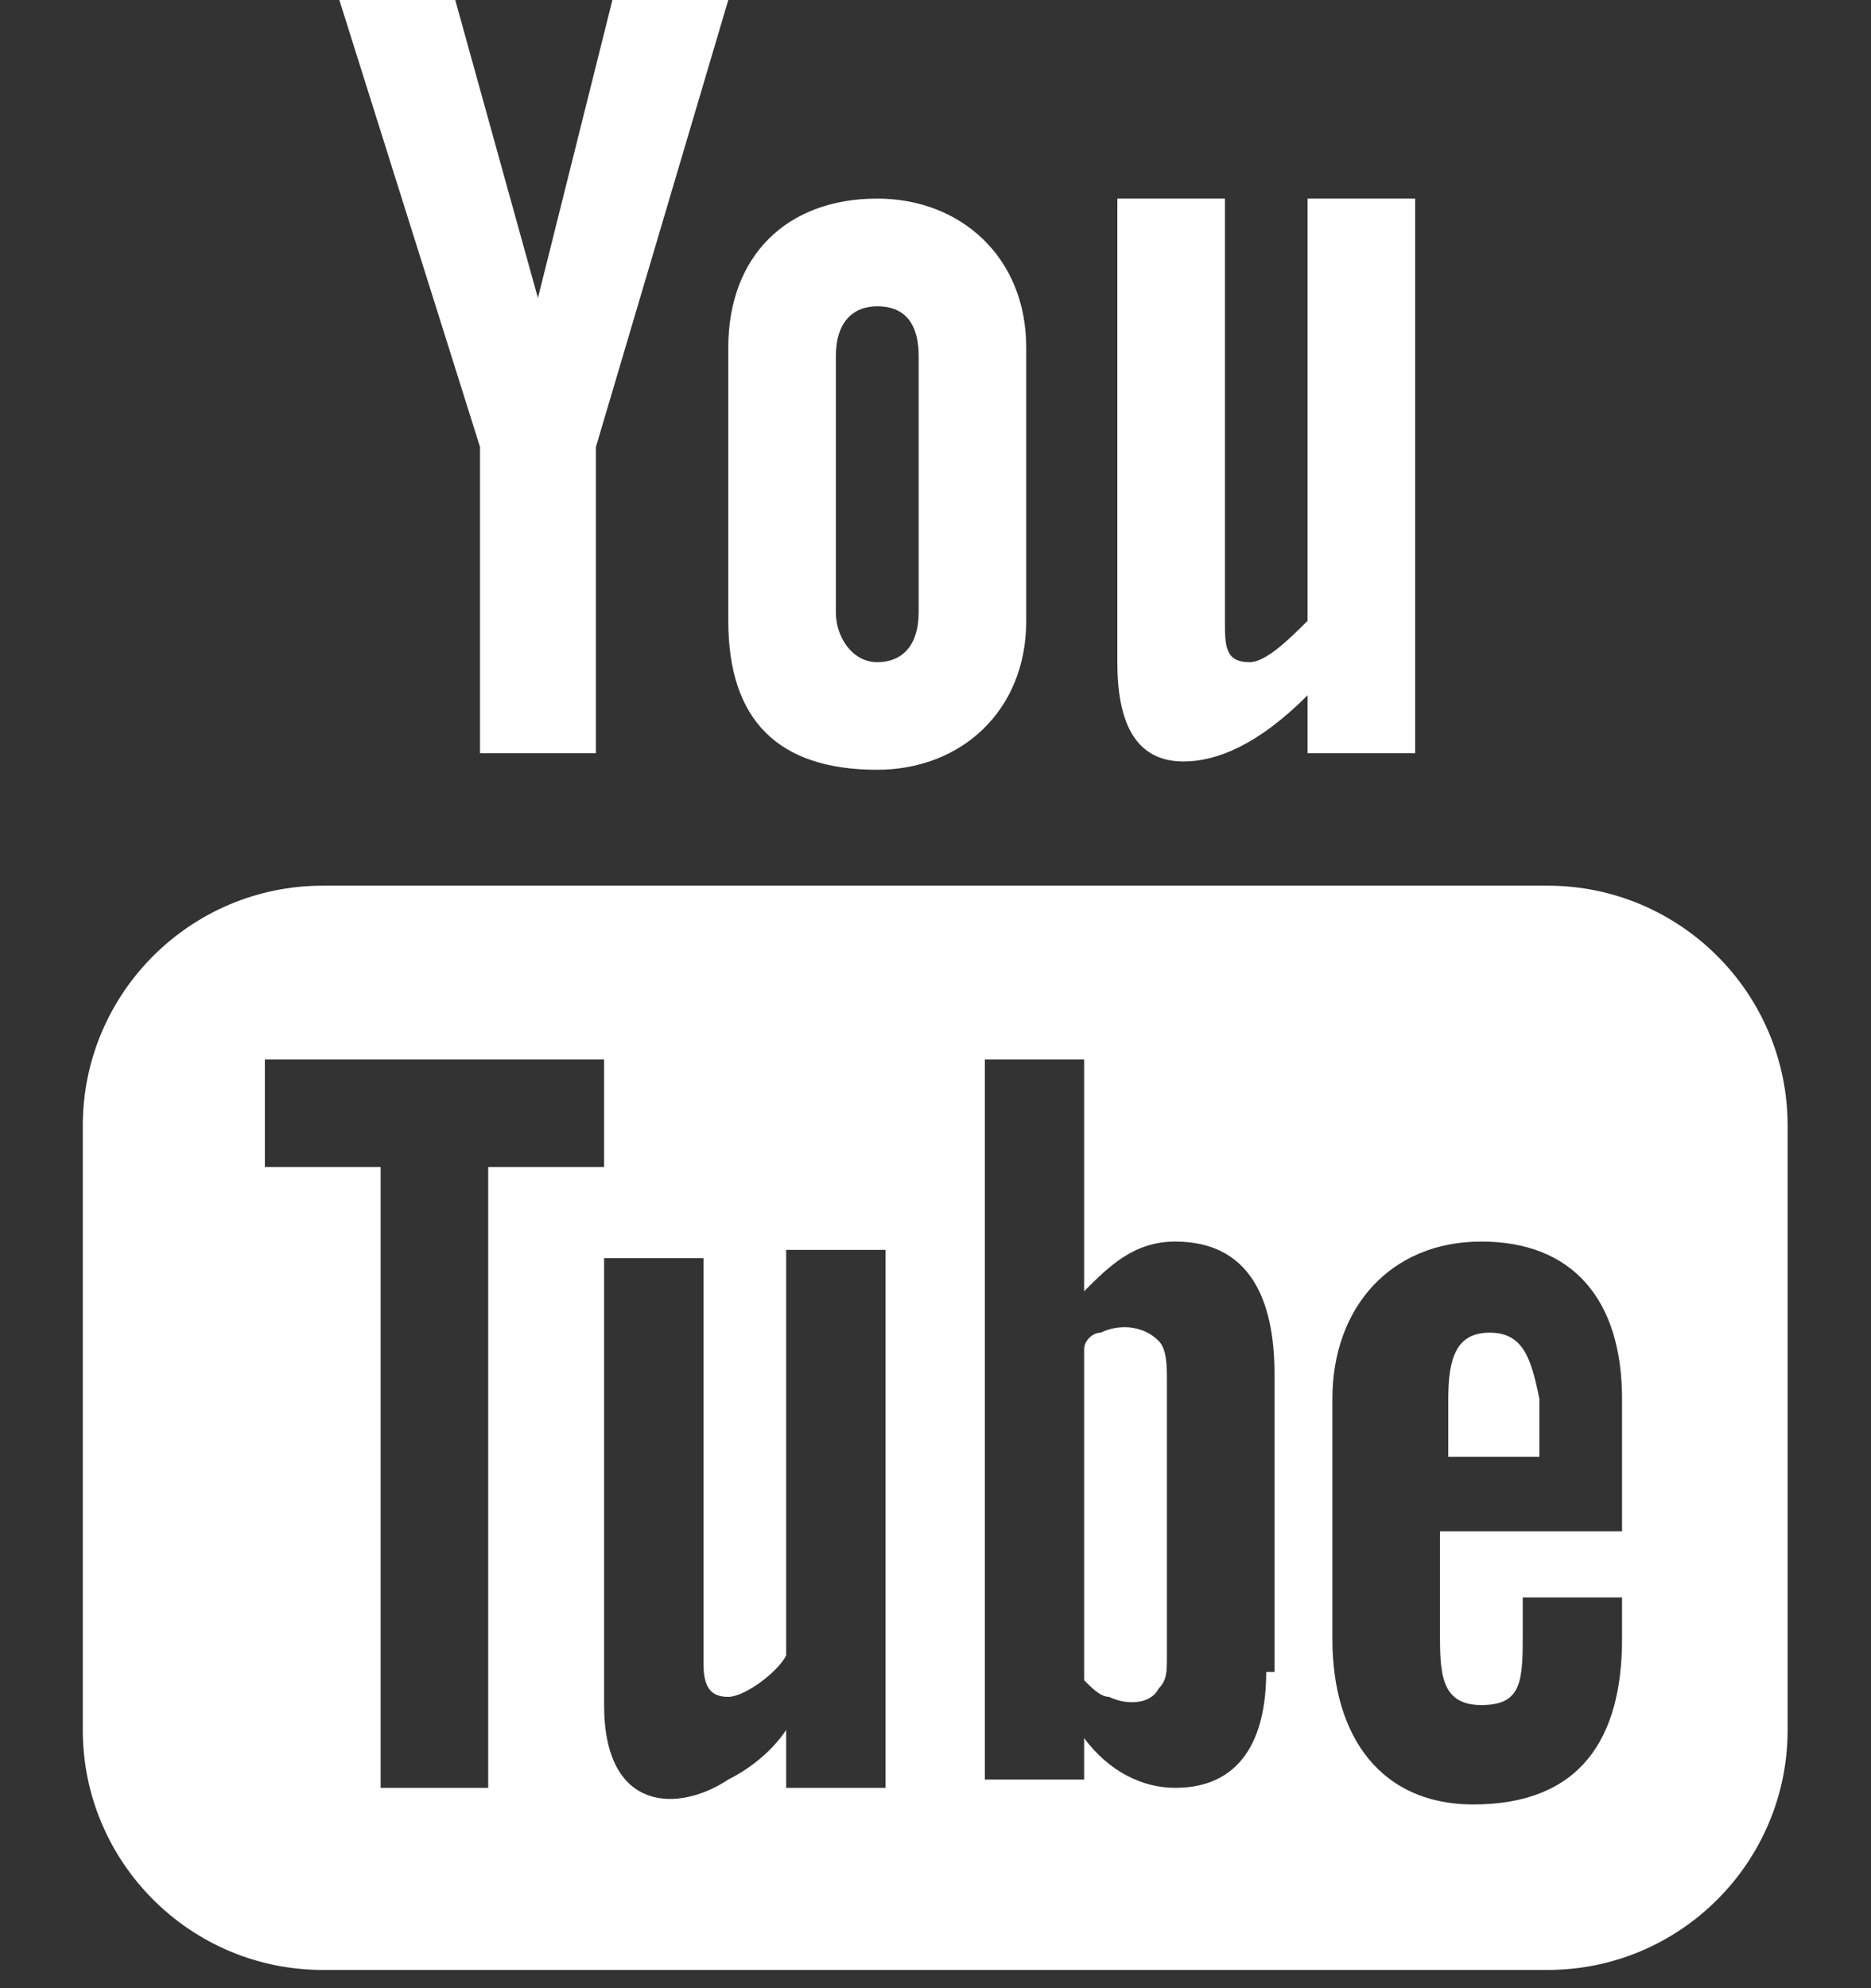 <svg width="16" height="17" viewBox="0 0 16 17" fill="none" xmlns="http://www.w3.org/2000/svg">
<rect x="0" y="0" width="16" height="17" fill="#333333" stroke="none"/>
<path d="M10.121 6.511C10.404 6.511 10.758 6.37 11.182 5.945V6.44H12.102V1.698H11.182V5.308C11.041 5.449 10.829 5.662 10.687 5.662C10.475 5.662 10.475 5.52 10.475 5.308V1.698H9.555V5.662C9.555 6.157 9.696 6.511 10.121 6.511Z" fill="white"/>
<path d="M6.228 5.308C6.228 6.157 6.653 6.582 7.502 6.582C8.21 6.582 8.776 6.086 8.776 5.308V2.972C8.776 2.194 8.21 1.698 7.502 1.698C6.723 1.698 6.228 2.194 6.228 2.972V5.308ZM7.148 3.043C7.148 2.76 7.29 2.619 7.502 2.619C7.785 2.619 7.856 2.831 7.856 3.043V5.237C7.856 5.52 7.714 5.662 7.502 5.662C7.29 5.662 7.148 5.449 7.148 5.237V3.043Z" fill="white"/>
<path d="M4.105 6.44H5.096V3.822L6.228 0H5.237L4.6 2.548L3.893 0H2.902L4.105 3.822V6.44Z" fill="white"/>
<path d="M13.235 7.573H2.76C1.628 7.573 0.708 8.493 0.708 9.625V14.792C0.708 15.924 1.628 16.844 2.76 16.844H13.235C14.367 16.844 15.287 15.924 15.287 14.792V9.625C15.287 8.493 14.367 7.573 13.235 7.573ZM4.175 15.287H3.255V9.979H2.265V9.059H5.166V9.979H4.175V15.287ZM7.573 15.287H6.723V14.792C6.582 15.004 6.369 15.146 6.228 15.216C5.803 15.499 5.166 15.499 5.166 14.579V10.758H6.016V14.226C6.016 14.438 6.086 14.509 6.228 14.509C6.369 14.509 6.653 14.296 6.723 14.155V10.687H7.573V15.287ZM10.828 14.296C10.828 14.862 10.616 15.287 10.05 15.287C9.767 15.287 9.483 15.146 9.271 14.862V15.216H8.422V9.059H9.271V11.041C9.483 10.828 9.696 10.616 10.05 10.616C10.687 10.616 10.899 11.111 10.899 11.748V14.296H10.828ZM13.942 13.093H12.314V13.942C12.314 14.296 12.314 14.579 12.668 14.579C13.022 14.579 13.022 14.367 13.022 13.942V13.659H13.871V14.013C13.871 14.862 13.518 15.429 12.598 15.429C11.819 15.429 11.394 14.862 11.394 14.013V11.961C11.394 11.182 11.89 10.616 12.668 10.616C13.447 10.616 13.871 11.111 13.871 11.961V13.093H13.942Z" fill="white"/>
<path d="M12.739 11.395C12.456 11.395 12.385 11.607 12.385 11.961V12.456H13.164V11.961C13.093 11.607 13.022 11.395 12.739 11.395Z" fill="white"/>
<path d="M9.413 11.395C9.342 11.395 9.271 11.465 9.271 11.536V14.367C9.342 14.438 9.413 14.509 9.484 14.509C9.625 14.579 9.838 14.579 9.908 14.438C9.979 14.367 9.979 14.296 9.979 14.155V11.819C9.979 11.678 9.979 11.536 9.908 11.465C9.767 11.324 9.555 11.324 9.413 11.395Z" fill="white"/>
</svg>
